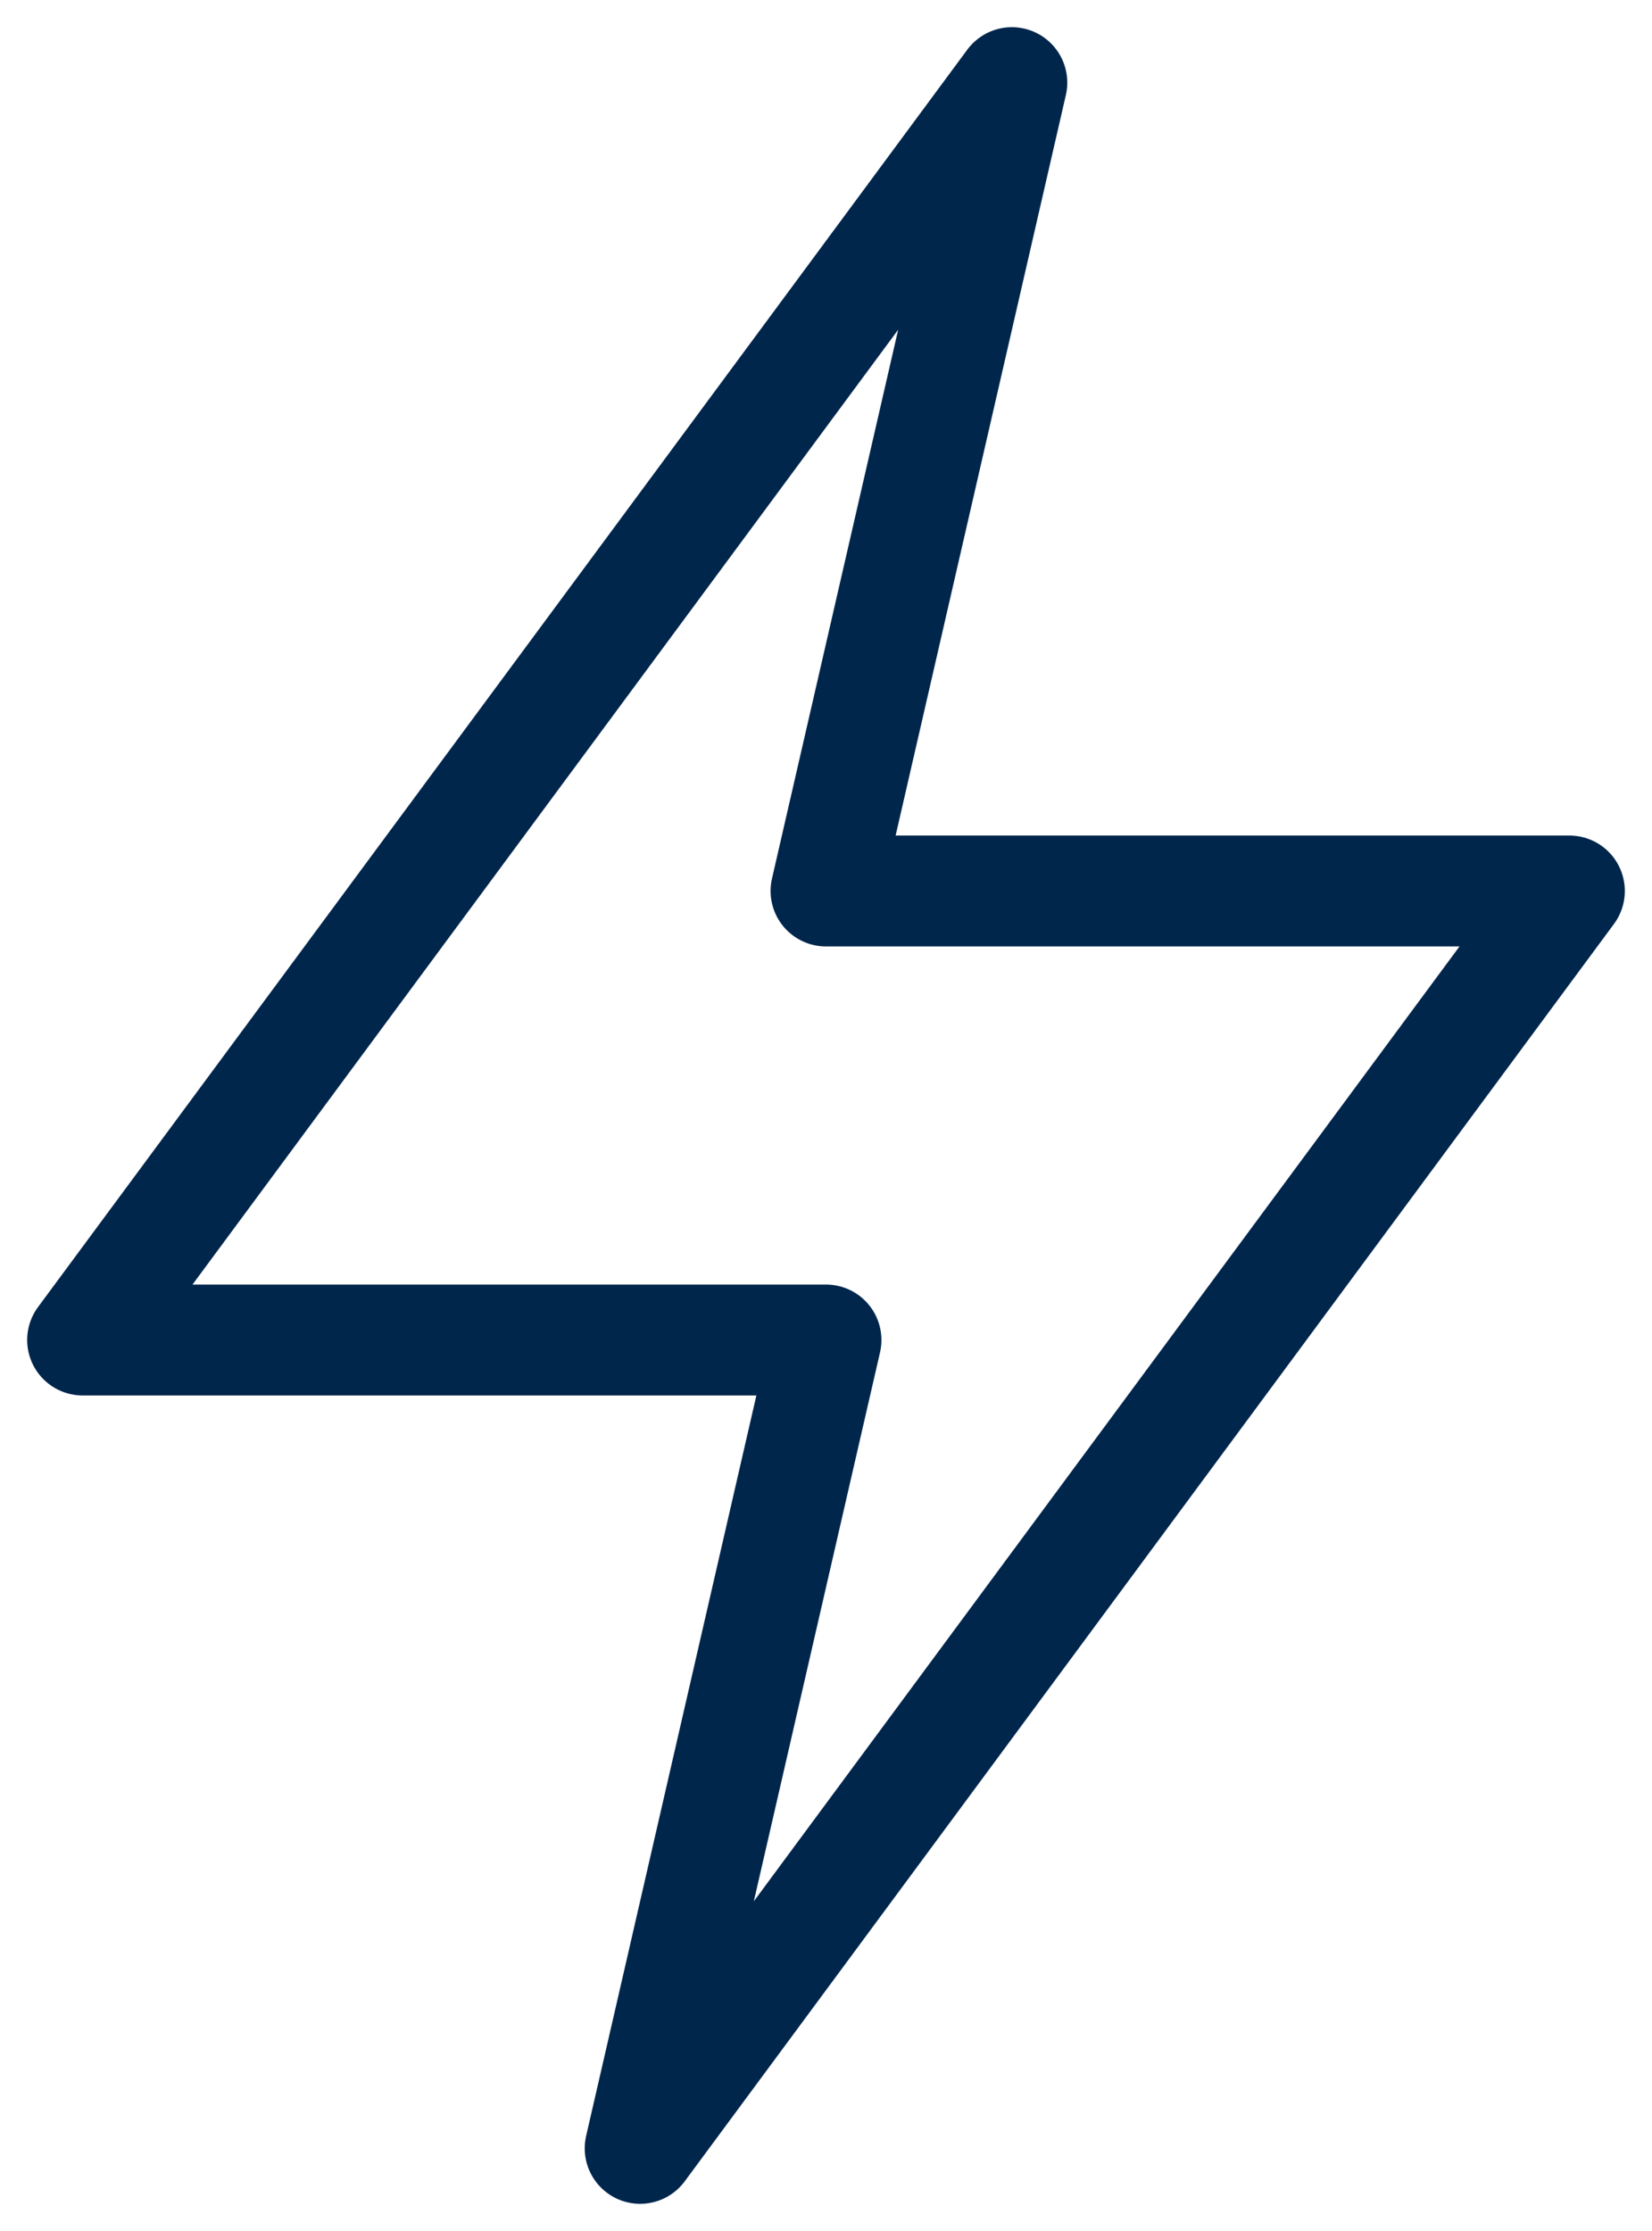 <?xml version="1.0" encoding="UTF-8"?>
<svg xmlns="http://www.w3.org/2000/svg" width="20" height="27" viewBox="0 0 20 27">
  <path fill="none" stroke="#00264C" stroke-linecap="round" stroke-linejoin="round" stroke-width="1.342" d="M18 9.783L6.75 25 9 15.217 0 15.217 11.25 0 9 9.783z" transform="translate(1 1)"/>
</svg>
